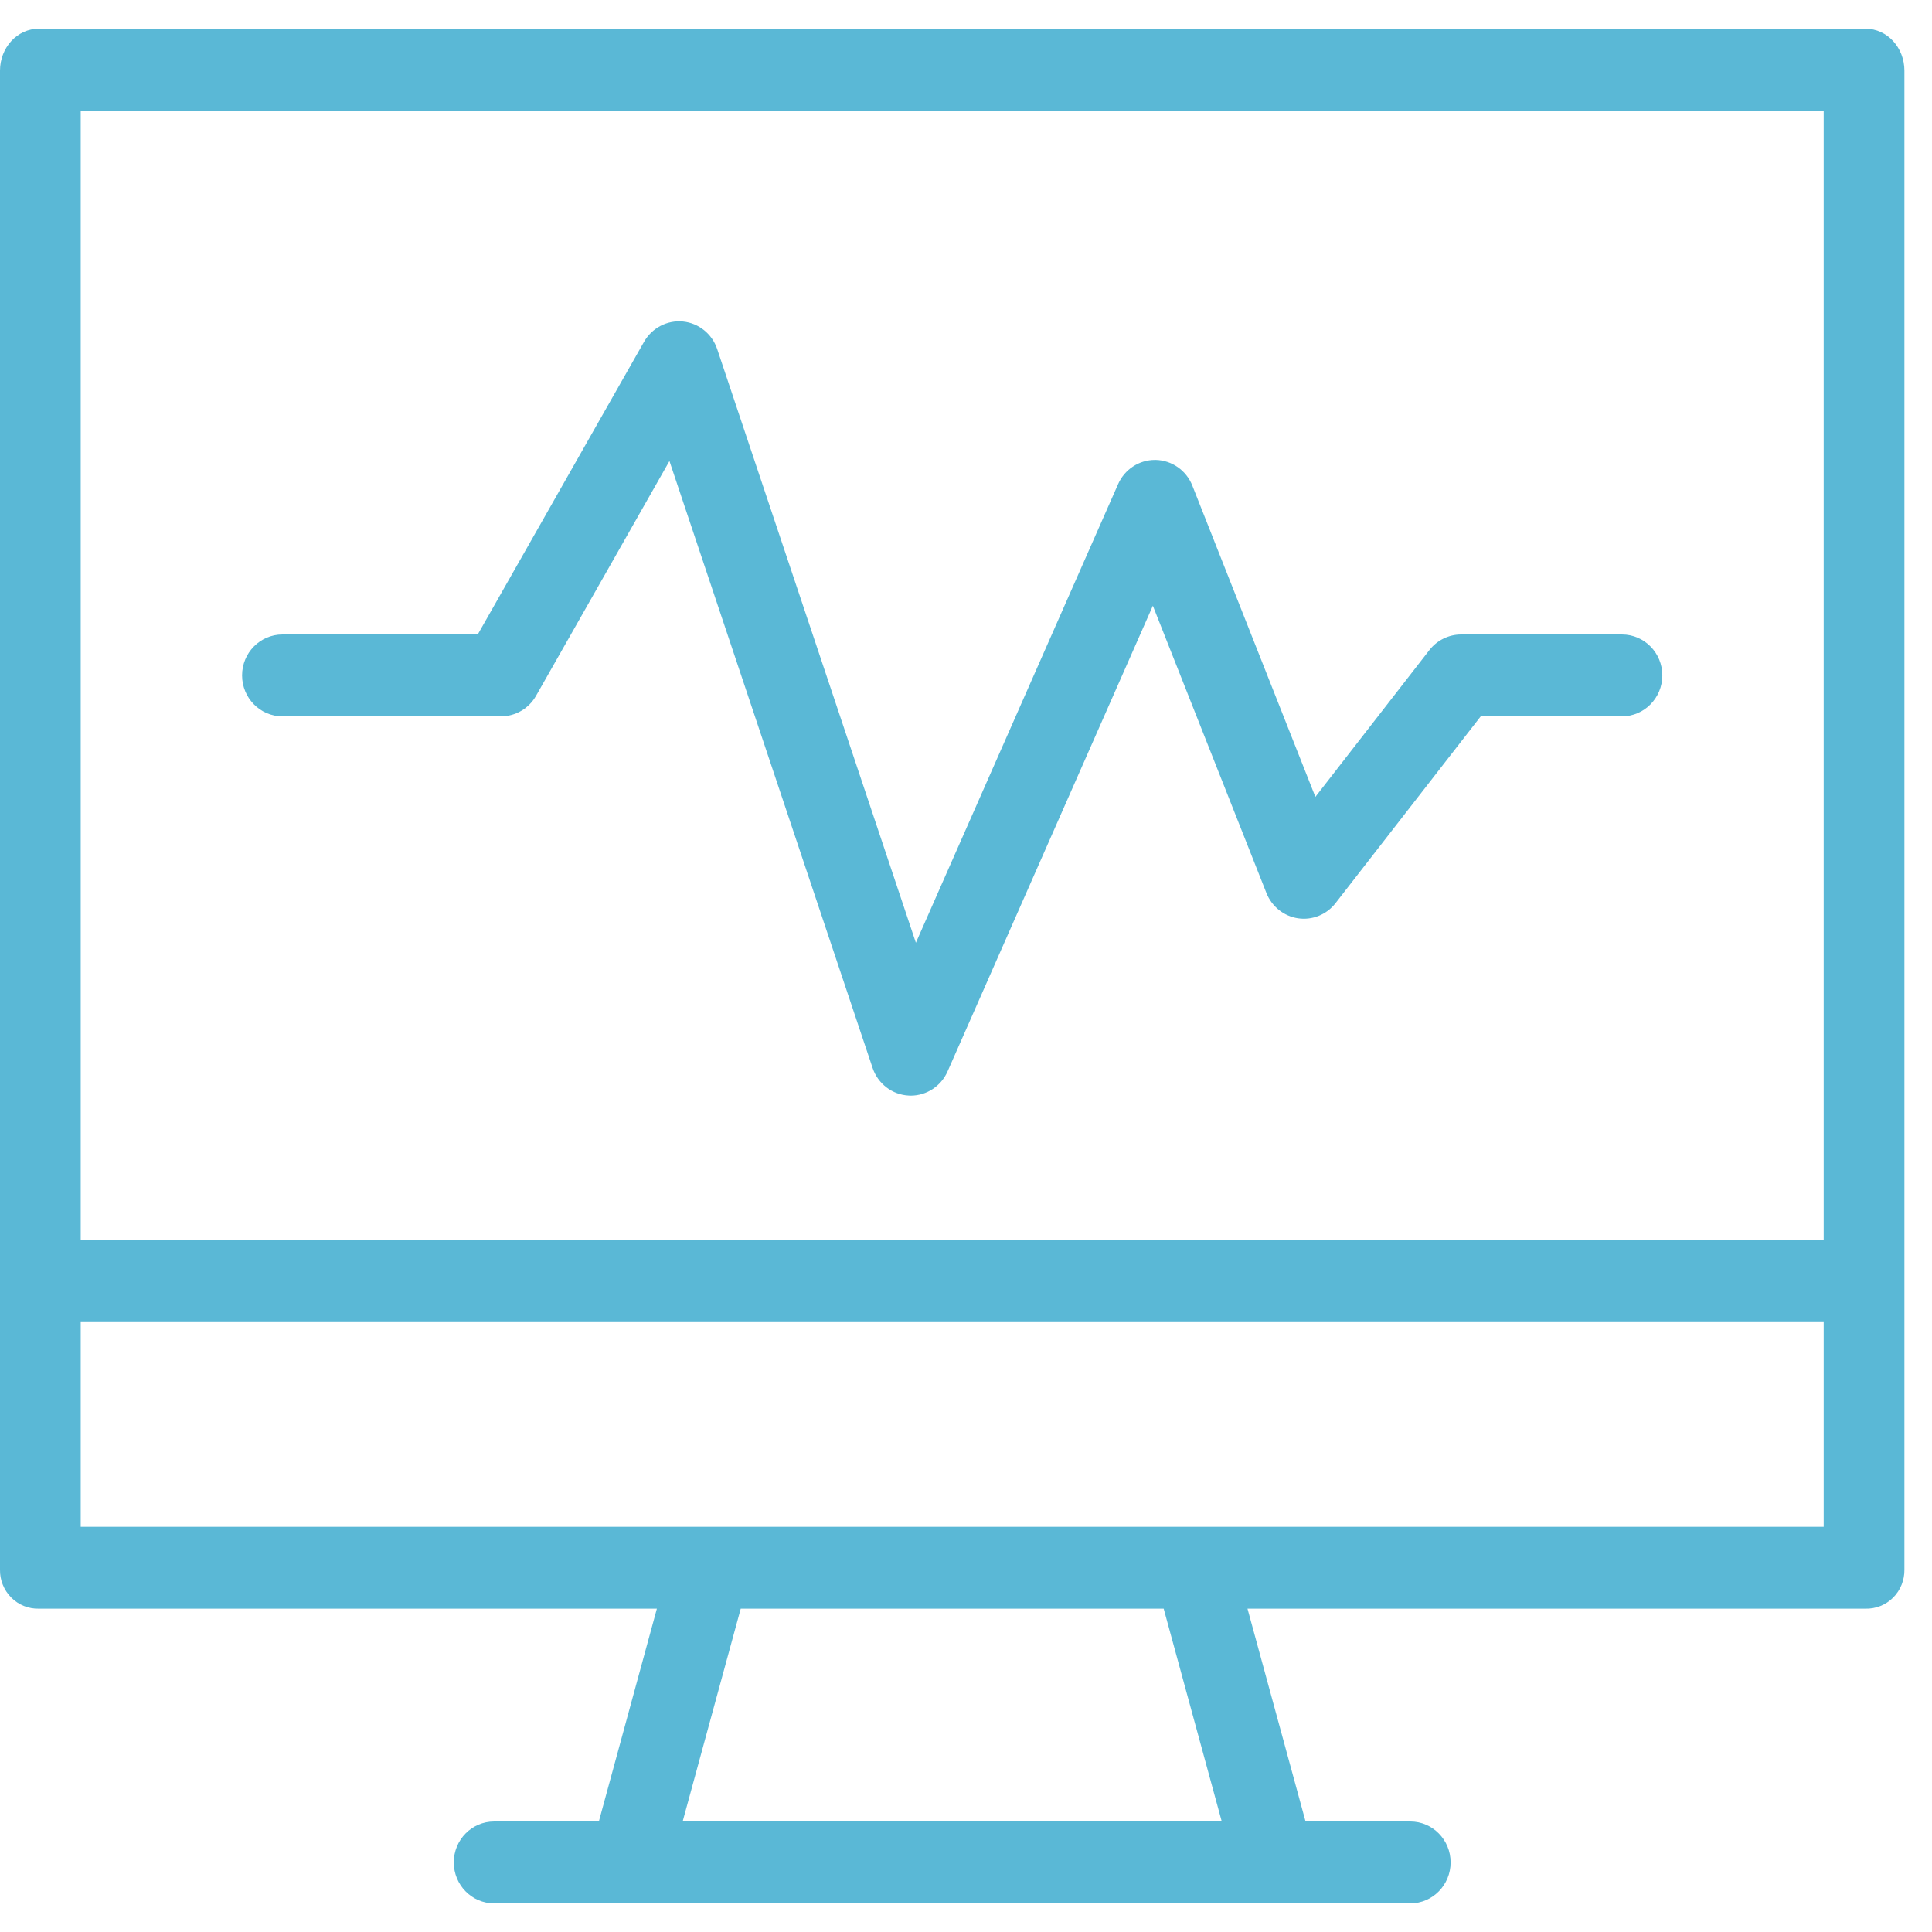 <?xml version="1.0" encoding="UTF-8"?> <svg xmlns="http://www.w3.org/2000/svg" width="50" height="50" viewBox="0 0 50 50" fill="none"> <g clip-path="url(#clip0_121_258)"> <path d="M49.286 1.827C49.286 1.242 48.851 0.742 48.274 0.742H1.011C0.435 0.742 0 1.242 0 1.827V40.618C-0.006 40.891 0.1 41.153 0.291 41.345C0.482 41.537 0.743 41.64 1.011 41.632H17L15.498 47.14H12.788C12.211 47.14 11.744 47.614 11.744 48.199C11.744 48.784 12.211 49.259 12.788 49.259H36.498C37.075 49.259 37.542 48.784 37.542 48.199C37.542 47.614 37.075 47.14 36.498 47.14H33.788L32.285 41.632H48.274C48.543 41.64 48.804 41.537 48.995 41.345C49.186 41.153 49.291 40.891 49.286 40.618V1.827ZM2.089 2.861H47.197V32.098H2.089V2.861ZM31.619 47.14H17.667L19.17 41.632H30.116L31.619 47.14ZM47.197 39.513H2.089V34.216H47.197V39.513Z" fill="#5AB8D6"></path> <path d="M41.976 16.42H37.814C37.494 16.42 37.192 16.569 36.994 16.823L34.042 20.623L30.858 12.568C30.702 12.174 30.328 11.912 29.91 11.903H29.888C29.477 11.904 29.104 12.149 28.936 12.53L23.703 24.398L18.561 9.035C18.429 8.641 18.083 8.362 17.675 8.321C17.267 8.281 16.873 8.486 16.668 8.846L12.364 16.42H7.31C6.733 16.42 6.265 16.894 6.265 17.479C6.265 18.064 6.733 18.539 7.31 18.539H12.967C13.341 18.538 13.686 18.336 13.872 18.008L17.325 11.931L22.582 27.636C22.72 28.048 23.092 28.333 23.521 28.353C23.538 28.354 23.554 28.355 23.57 28.355C23.982 28.354 24.355 28.109 24.523 27.728L29.836 15.676L32.775 23.111C32.914 23.462 33.227 23.712 33.595 23.766C33.964 23.82 34.334 23.67 34.564 23.373L38.321 18.539H41.976C42.553 18.539 43.021 18.064 43.021 17.479C43.021 16.894 42.553 16.42 41.976 16.42V16.42Z" fill="#5AB8D6"></path> </g> <defs> <clipPath id="clip0_121_258"> <rect width="49.286" height="50" fill="white"></rect> </clipPath> </defs> </svg> 